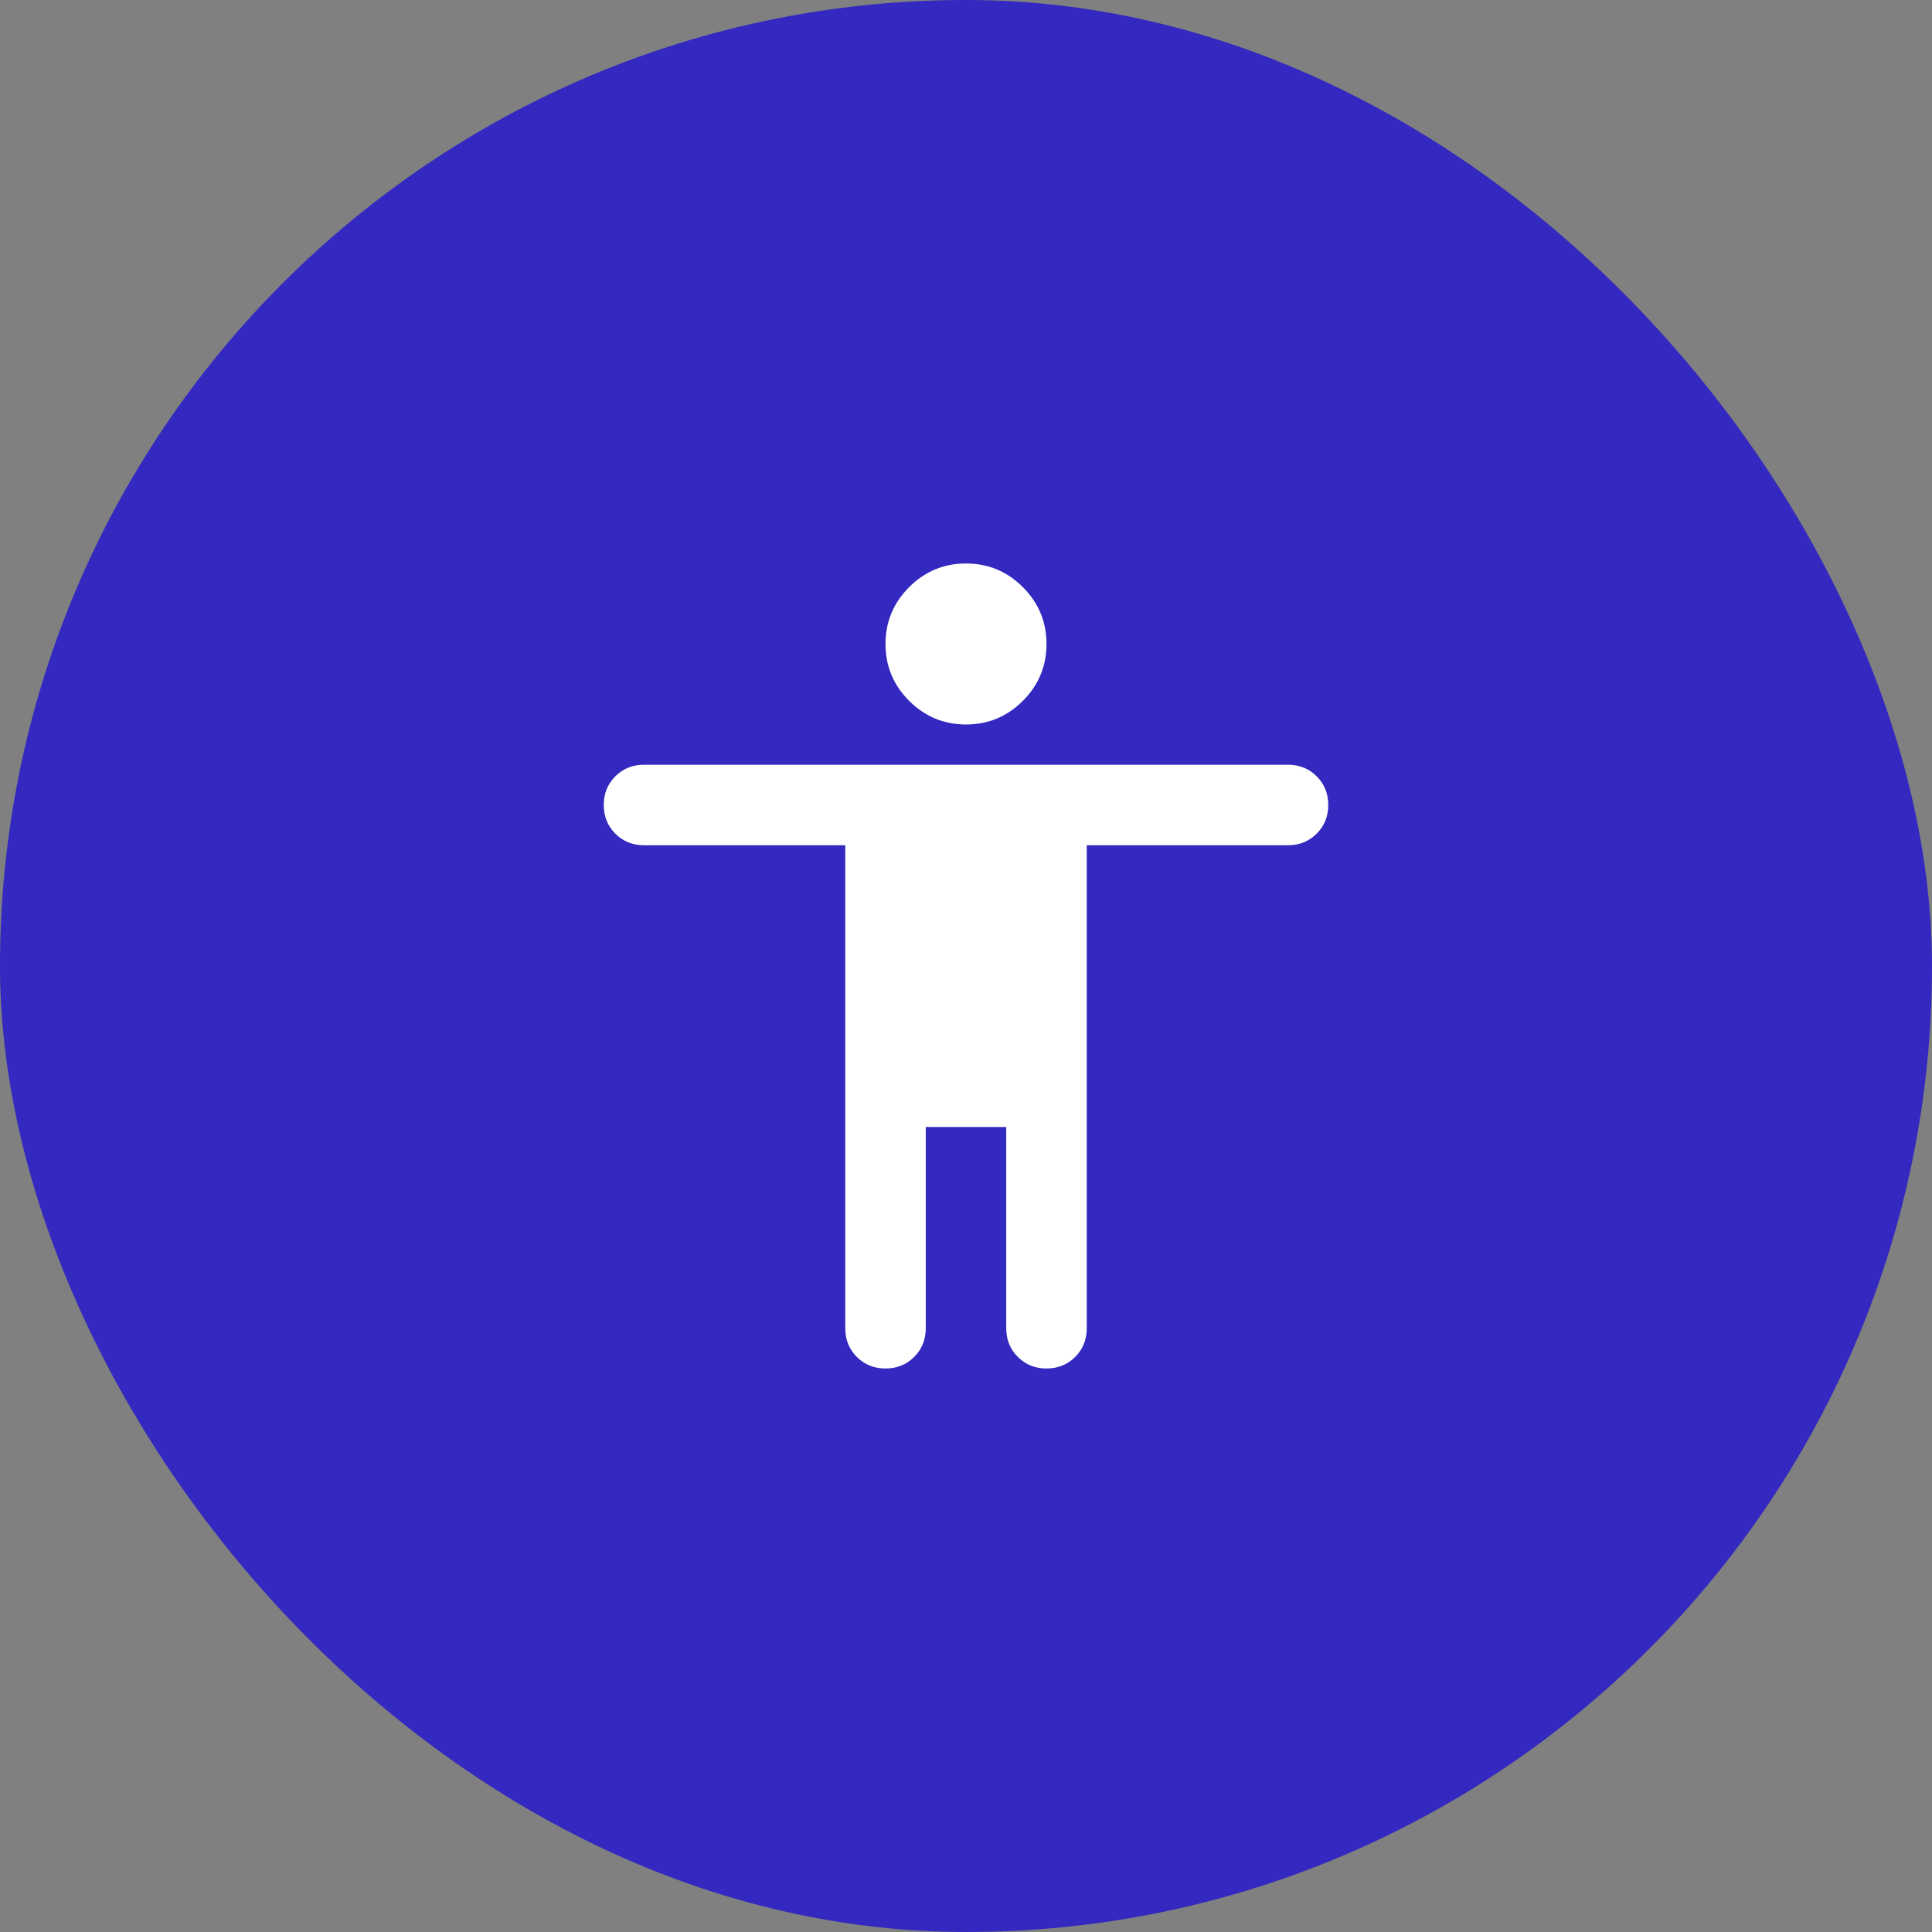 <svg xmlns="http://www.w3.org/2000/svg" width="100" height="100" viewBox="0 0 100 100" fill="none"><rect x="0" y="0" width="100" height="100" fill="#808080" stroke="none"/><rect x="1.505" y="1.505" width="96.989" height="96.989" rx="48.495" fill="#3328BF"></rect><rect x="1.505" y="1.505" width="96.989" height="96.989" rx="48.495" stroke="#3328BF" stroke-width="3.011"></rect><path d="M50 37.499C48.854 37.499 47.873 37.091 47.057 36.275C46.241 35.459 45.833 34.478 45.833 33.333C45.833 32.187 46.241 31.206 47.057 30.39C47.873 29.574 48.854 29.166 50 29.166C51.146 29.166 52.127 29.574 52.943 30.39C53.759 31.206 54.167 32.187 54.167 33.333C54.167 34.478 53.759 35.459 52.943 36.275C52.127 37.091 51.146 37.499 50 37.499ZM43.75 68.749V43.749H33.333C32.743 43.749 32.248 43.55 31.849 43.15C31.45 42.751 31.25 42.256 31.25 41.666C31.25 41.076 31.45 40.581 31.849 40.182C32.248 39.782 32.743 39.583 33.333 39.583H66.667C67.257 39.583 67.752 39.782 68.151 40.182C68.55 40.581 68.75 41.076 68.75 41.666C68.75 42.256 68.55 42.751 68.151 43.15C67.752 43.55 67.257 43.749 66.667 43.749H56.25V68.749C56.25 69.34 56.05 69.834 55.651 70.234C55.252 70.633 54.757 70.833 54.167 70.833C53.576 70.833 53.082 70.633 52.682 70.234C52.283 69.834 52.083 69.34 52.083 68.749V58.333H47.917V68.749C47.917 69.34 47.717 69.834 47.318 70.234C46.918 70.633 46.424 70.833 45.833 70.833C45.243 70.833 44.748 70.633 44.349 70.234C43.95 69.834 43.75 69.34 43.75 68.749Z" fill="white"></path></svg>